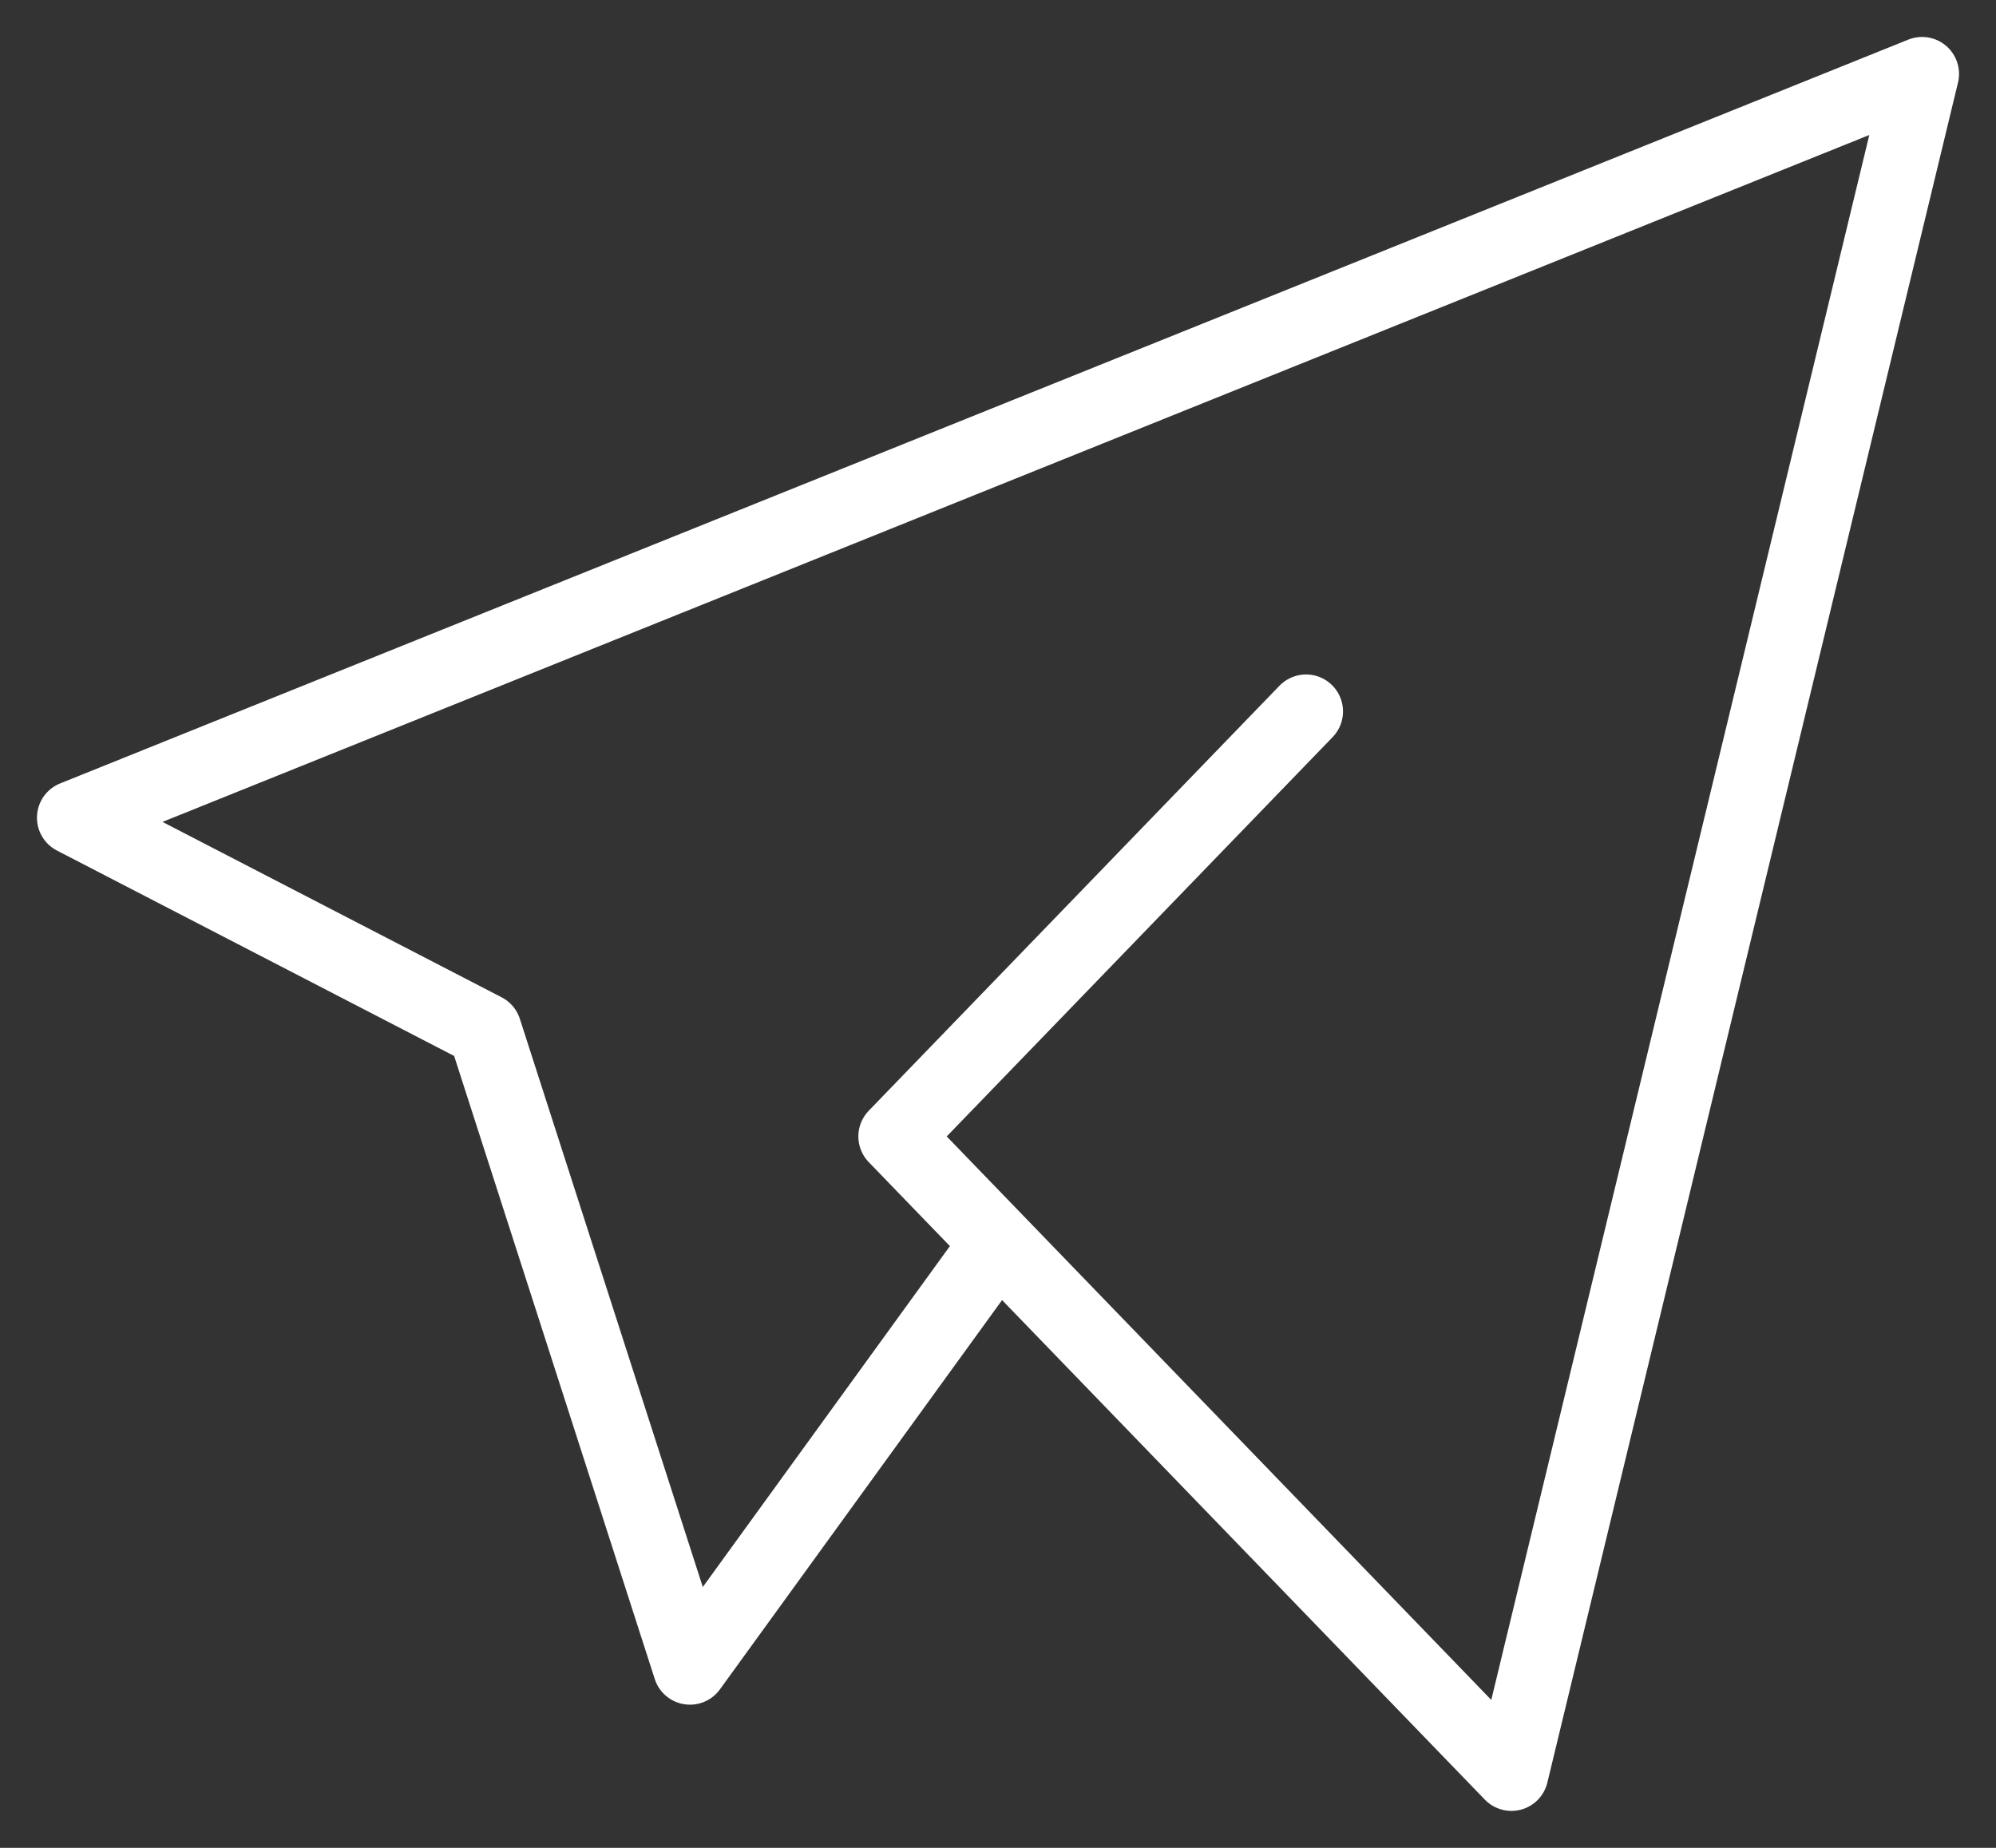 <svg width="27" height="25" fill="none" xmlns="http://www.w3.org/2000/svg"><rect width="100%" height="100%" fill="#333333" stroke="none"/><path d="m17.667 9.625-5.556 5.75L20.445 24 26 1 1 11.063l5.556 2.874 2.777 8.626 4.167-5.75" stroke="#fff" stroke-linecap="round" stroke-linejoin="round"/></svg>